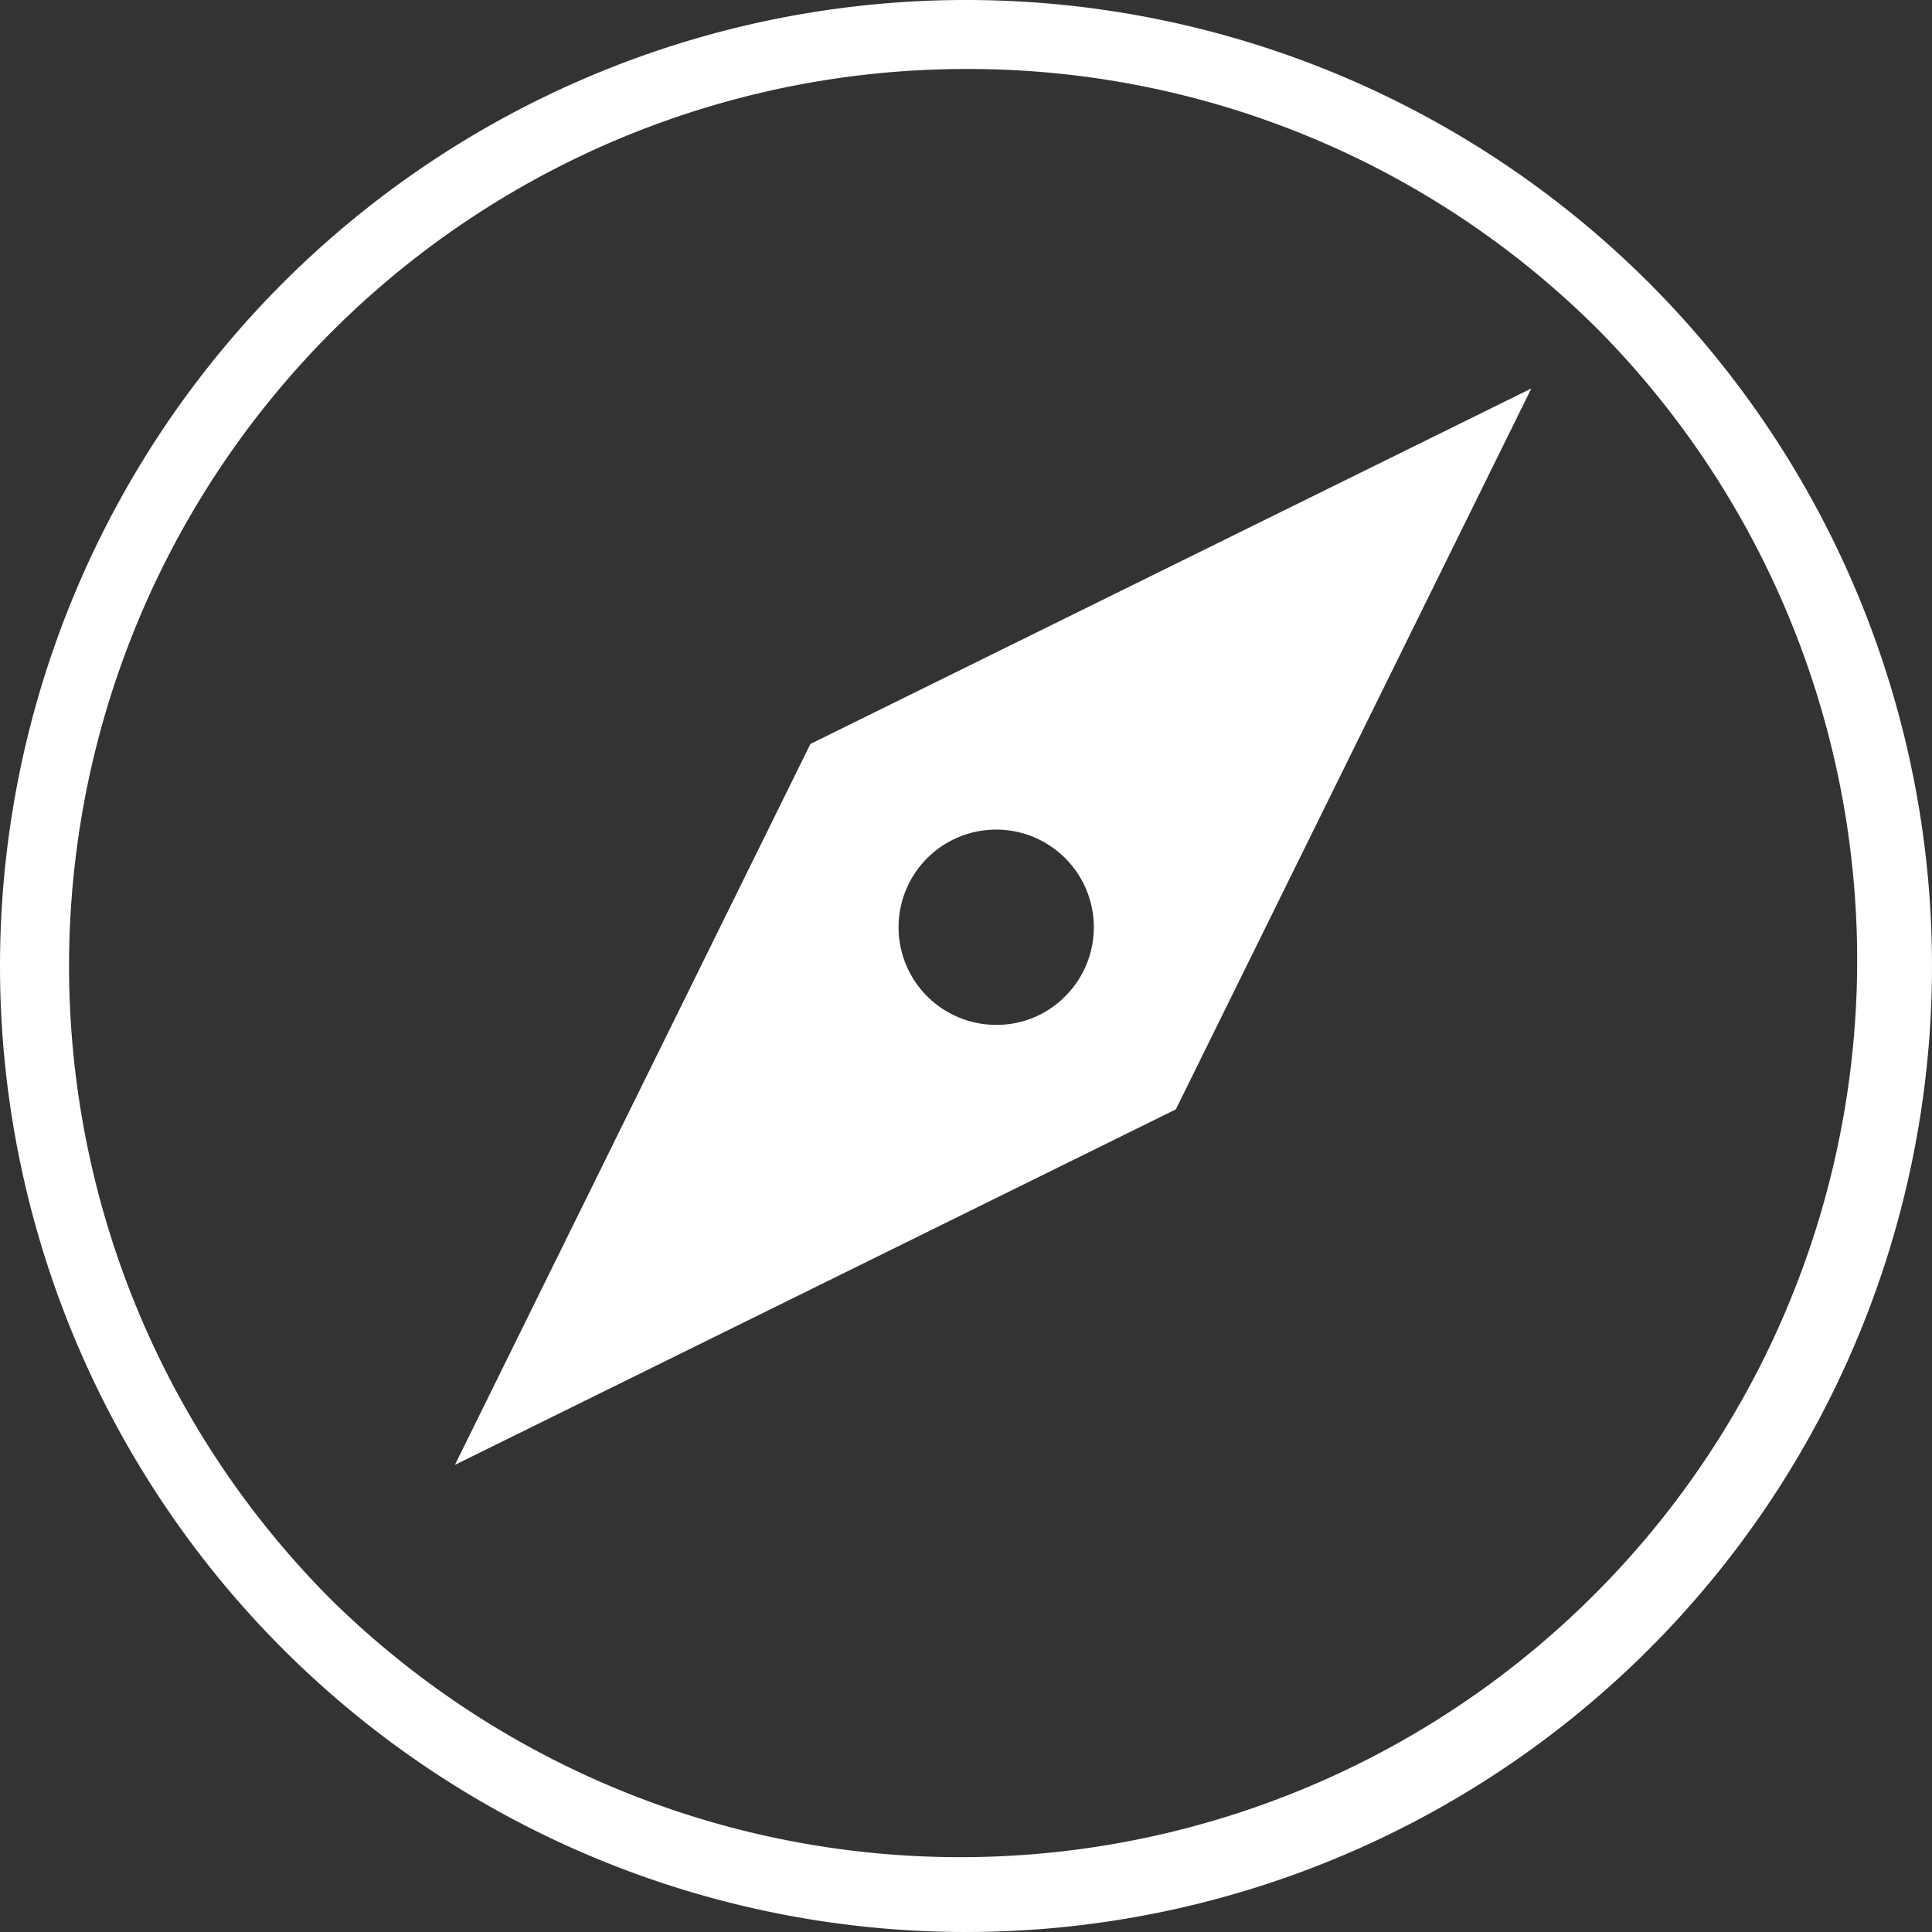 <svg height="28" viewBox="0 0 28 28" width="28" xmlns="http://www.w3.org/2000/svg"><rect x="0" y="0" width="28" height="28" fill="#333333" stroke="none"/><g fill="#fff"><path d="m10.593 26.23 10.448-5.152 5.152-10.448-10.448 5.152zm7.818-6.377a1.415 1.415 0 1 1 1.027-.414 1.394 1.394 0 0 1 -1.026.414z" transform="translate(-4 -5)"/><path d="m14 1a13 13 0 0 0 -9.192 22.192 13 13 0 0 0 18.384-18.384 12.915 12.915 0 0 0 -9.192-3.808m0-1a14 14 0 1 1 -14 14 14 14 0 0 1 14-14z"/></g></svg>